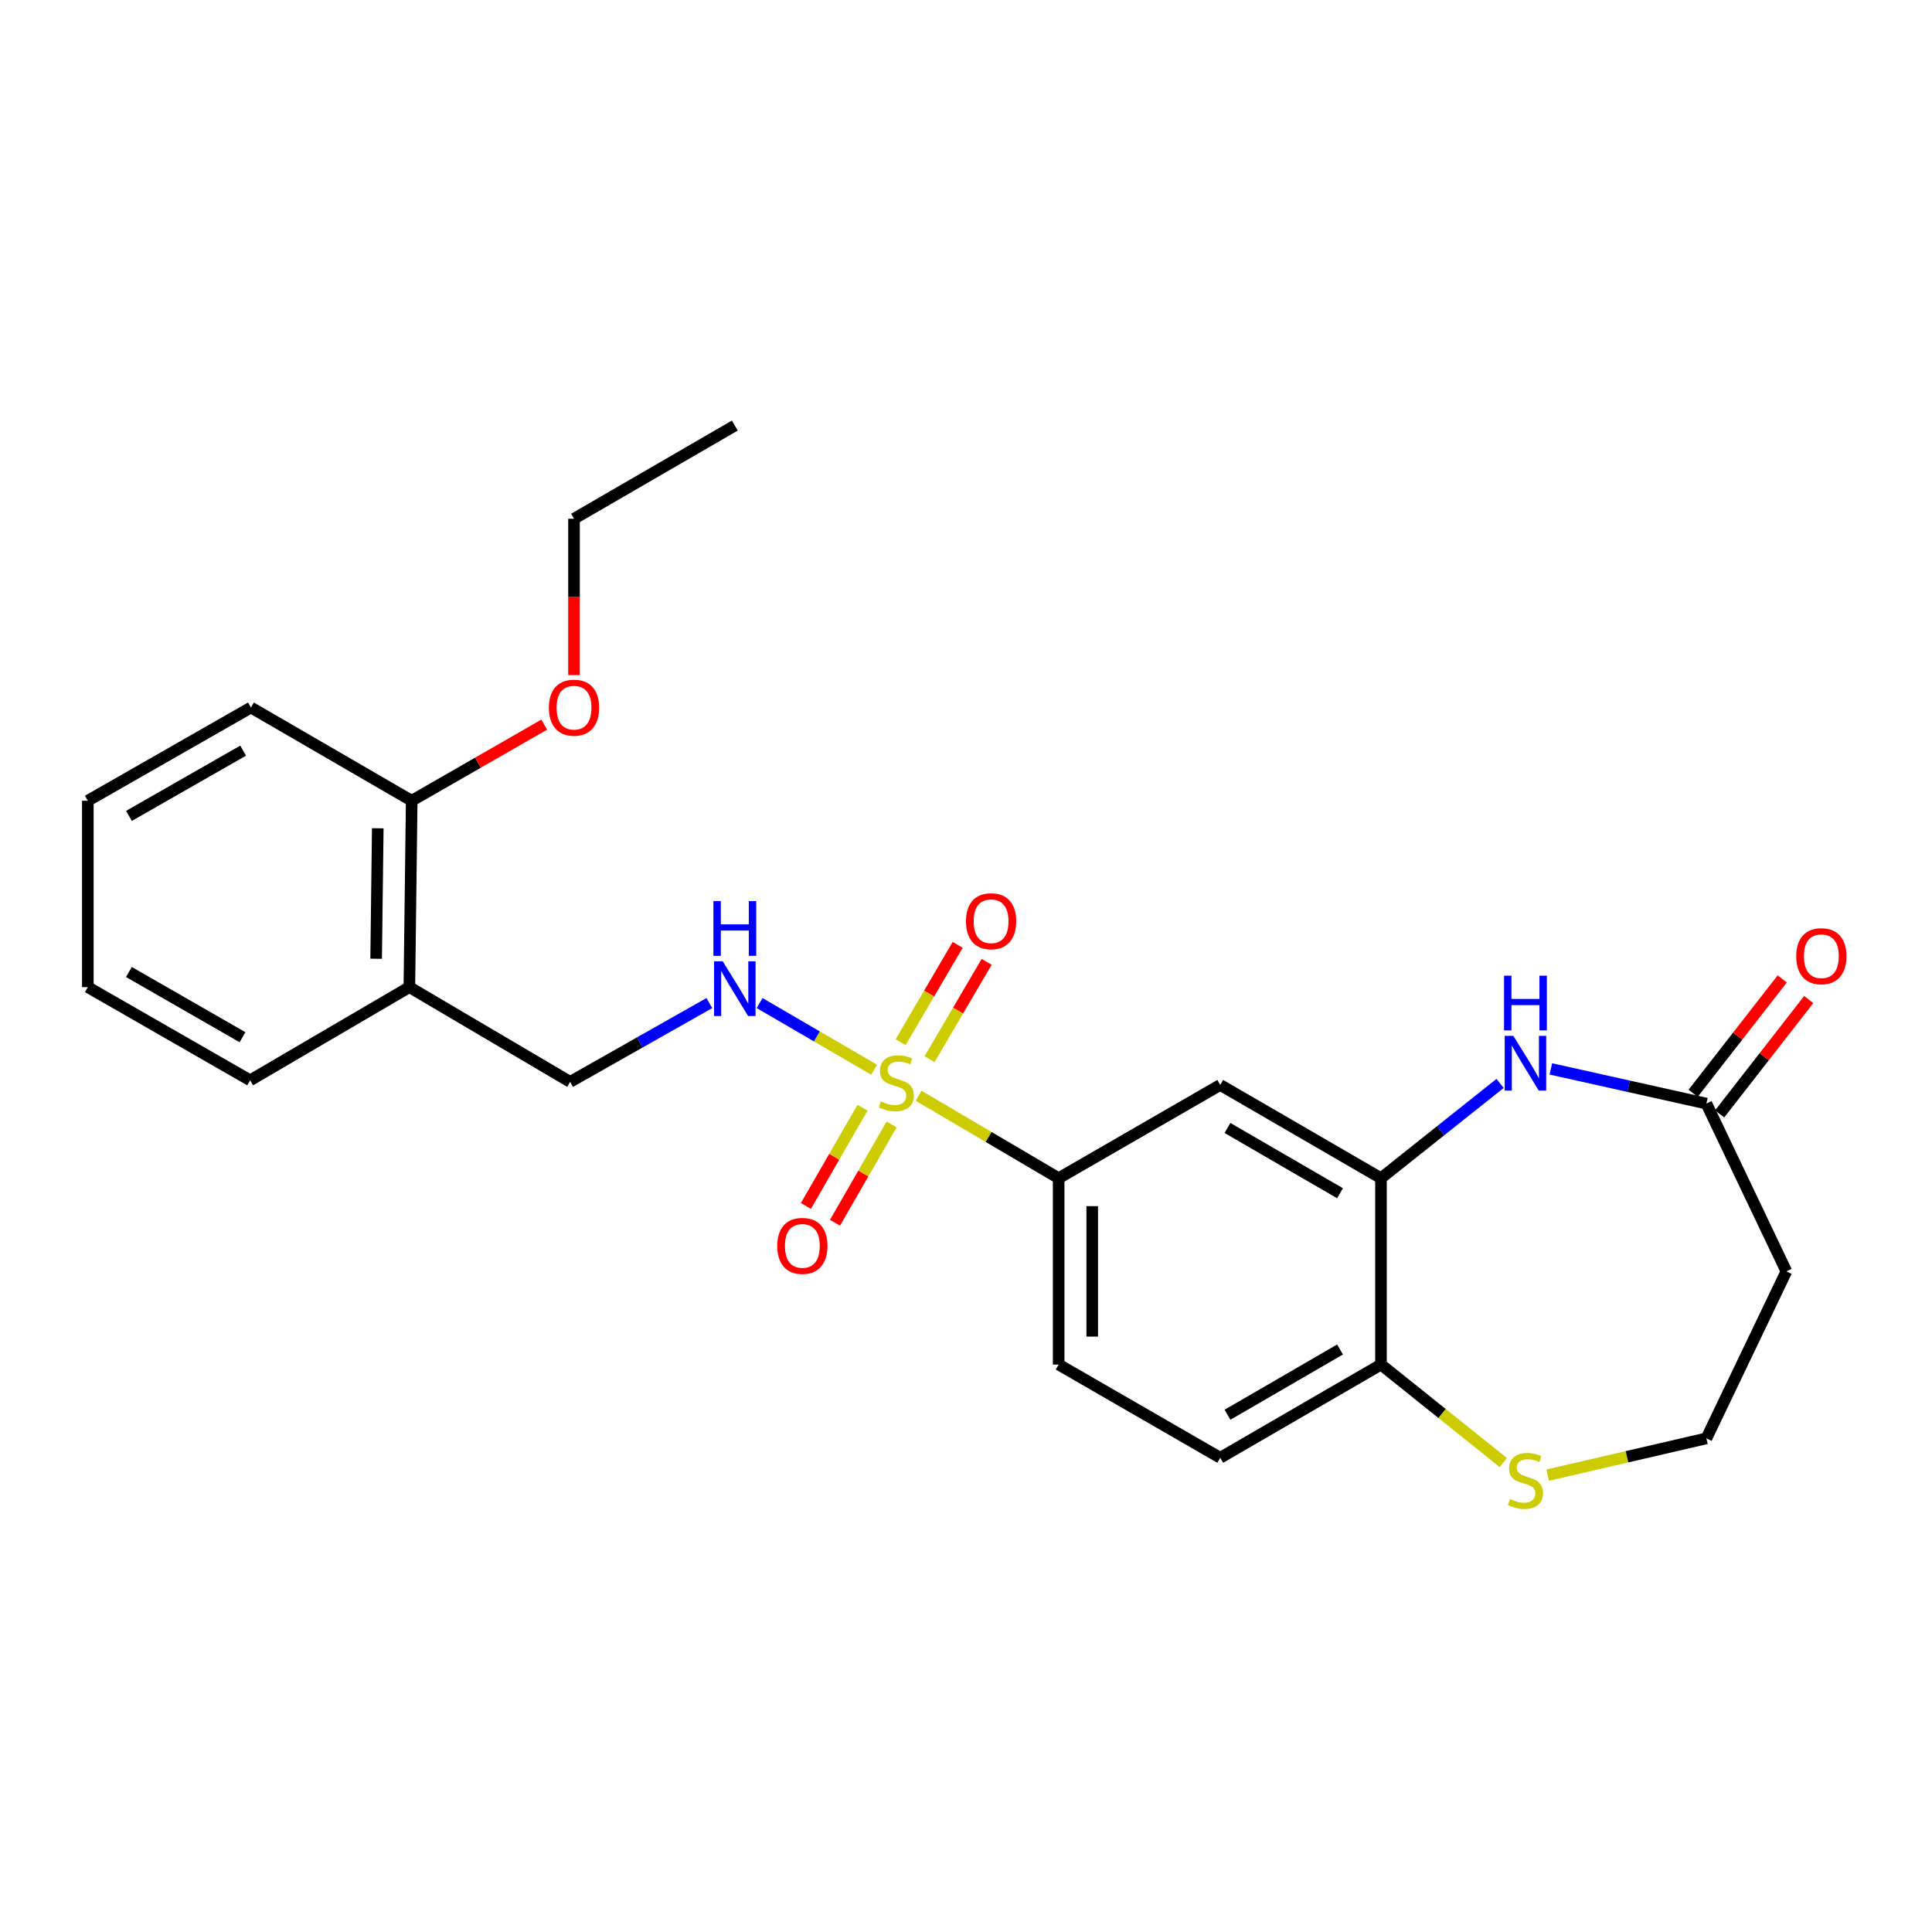 <?xml version='1.0' encoding='iso-8859-1'?>
<svg version='1.1' baseProfile='full'
              xmlns='http://www.w3.org/2000/svg'
                      xmlns:rdkit='http://www.rdkit.org/xml'
                      xmlns:xlink='http://www.w3.org/1999/xlink'
                  xml:space='preserve'
width='1000px' height='1000px' viewBox='0 0 1000 1000'>
<!-- END OF HEADER -->
<rect style='opacity:1.0;fill:#FFFFFF;stroke:none' width='1000' height='1000' x='0' y='0'> </rect>
<path class='bond-2' d='M 475.457,567.157 L 511.707,588.494' style='fill:none;fill-rule:evenodd;stroke:#CCCC00;stroke-width:6px;stroke-linecap:butt;stroke-linejoin:miter;stroke-opacity:1' />
<path class='bond-2' d='M 511.707,588.494 L 547.957,609.831' style='fill:none;fill-rule:evenodd;stroke:#000000;stroke-width:6px;stroke-linecap:butt;stroke-linejoin:miter;stroke-opacity:1' />
<path class='bond-3' d='M 452.441,553.687 L 422.802,536.439' style='fill:none;fill-rule:evenodd;stroke:#CCCC00;stroke-width:6px;stroke-linecap:butt;stroke-linejoin:miter;stroke-opacity:1' />
<path class='bond-3' d='M 422.802,536.439 L 393.163,519.19' style='fill:none;fill-rule:evenodd;stroke:#0000FF;stroke-width:6px;stroke-linecap:butt;stroke-linejoin:miter;stroke-opacity:1' />
<path class='bond-7' d='M 446.433,573.355 L 431.784,598.776' style='fill:none;fill-rule:evenodd;stroke:#CCCC00;stroke-width:6px;stroke-linecap:butt;stroke-linejoin:miter;stroke-opacity:1' />
<path class='bond-7' d='M 431.784,598.776 L 417.136,624.197' style='fill:none;fill-rule:evenodd;stroke:#FF0000;stroke-width:6px;stroke-linecap:butt;stroke-linejoin:miter;stroke-opacity:1' />
<path class='bond-7' d='M 461.491,582.032 L 446.842,607.453' style='fill:none;fill-rule:evenodd;stroke:#CCCC00;stroke-width:6px;stroke-linecap:butt;stroke-linejoin:miter;stroke-opacity:1' />
<path class='bond-7' d='M 446.842,607.453 L 432.194,632.874' style='fill:none;fill-rule:evenodd;stroke:#FF0000;stroke-width:6px;stroke-linecap:butt;stroke-linejoin:miter;stroke-opacity:1' />
<path class='bond-8' d='M 481.137,548.23 L 495.912,523.039' style='fill:none;fill-rule:evenodd;stroke:#CCCC00;stroke-width:6px;stroke-linecap:butt;stroke-linejoin:miter;stroke-opacity:1' />
<path class='bond-8' d='M 495.912,523.039 L 510.686,497.847' style='fill:none;fill-rule:evenodd;stroke:#FF0000;stroke-width:6px;stroke-linecap:butt;stroke-linejoin:miter;stroke-opacity:1' />
<path class='bond-8' d='M 466.146,539.438 L 480.92,514.247' style='fill:none;fill-rule:evenodd;stroke:#CCCC00;stroke-width:6px;stroke-linecap:butt;stroke-linejoin:miter;stroke-opacity:1' />
<path class='bond-8' d='M 480.92,514.247 L 495.695,489.055' style='fill:none;fill-rule:evenodd;stroke:#FF0000;stroke-width:6px;stroke-linecap:butt;stroke-linejoin:miter;stroke-opacity:1' />
<path class='bond-0' d='M 776.443,560.775 L 745.619,585.303' style='fill:none;fill-rule:evenodd;stroke:#0000FF;stroke-width:6px;stroke-linecap:butt;stroke-linejoin:miter;stroke-opacity:1' />
<path class='bond-0' d='M 745.619,585.303 L 714.795,609.831' style='fill:none;fill-rule:evenodd;stroke:#000000;stroke-width:6px;stroke-linecap:butt;stroke-linejoin:miter;stroke-opacity:1' />
<path class='bond-5' d='M 802.711,553.259 L 842.969,562.24' style='fill:none;fill-rule:evenodd;stroke:#0000FF;stroke-width:6px;stroke-linecap:butt;stroke-linejoin:miter;stroke-opacity:1' />
<path class='bond-5' d='M 842.969,562.24 L 883.226,571.221' style='fill:none;fill-rule:evenodd;stroke:#000000;stroke-width:6px;stroke-linecap:butt;stroke-linejoin:miter;stroke-opacity:1' />
<path class='bond-1' d='M 714.795,609.831 L 631.588,561.566' style='fill:none;fill-rule:evenodd;stroke:#000000;stroke-width:6px;stroke-linecap:butt;stroke-linejoin:miter;stroke-opacity:1' />
<path class='bond-1' d='M 693.594,617.624 L 635.349,583.838' style='fill:none;fill-rule:evenodd;stroke:#000000;stroke-width:6px;stroke-linecap:butt;stroke-linejoin:miter;stroke-opacity:1' />
<path class='bond-25' d='M 714.795,609.831 L 714.795,706.294' style='fill:none;fill-rule:evenodd;stroke:#000000;stroke-width:6px;stroke-linecap:butt;stroke-linejoin:miter;stroke-opacity:1' />
<path class='bond-4' d='M 547.957,609.831 L 631.588,561.566' style='fill:none;fill-rule:evenodd;stroke:#000000;stroke-width:6px;stroke-linecap:butt;stroke-linejoin:miter;stroke-opacity:1' />
<path class='bond-13' d='M 547.957,609.831 L 547.957,706.294' style='fill:none;fill-rule:evenodd;stroke:#000000;stroke-width:6px;stroke-linecap:butt;stroke-linejoin:miter;stroke-opacity:1' />
<path class='bond-13' d='M 565.336,624.3 L 565.336,691.824' style='fill:none;fill-rule:evenodd;stroke:#000000;stroke-width:6px;stroke-linecap:butt;stroke-linejoin:miter;stroke-opacity:1' />
<path class='bond-11' d='M 367.149,519.192 L 331.126,539.582' style='fill:none;fill-rule:evenodd;stroke:#0000FF;stroke-width:6px;stroke-linecap:butt;stroke-linejoin:miter;stroke-opacity:1' />
<path class='bond-11' d='M 331.126,539.582 L 295.103,559.973' style='fill:none;fill-rule:evenodd;stroke:#000000;stroke-width:6px;stroke-linecap:butt;stroke-linejoin:miter;stroke-opacity:1' />
<path class='bond-12' d='M 883.226,571.221 L 924.626,658.057' style='fill:none;fill-rule:evenodd;stroke:#000000;stroke-width:6px;stroke-linecap:butt;stroke-linejoin:miter;stroke-opacity:1' />
<path class='bond-14' d='M 890.08,576.561 L 913.139,546.966' style='fill:none;fill-rule:evenodd;stroke:#000000;stroke-width:6px;stroke-linecap:butt;stroke-linejoin:miter;stroke-opacity:1' />
<path class='bond-14' d='M 913.139,546.966 L 936.198,517.371' style='fill:none;fill-rule:evenodd;stroke:#FF0000;stroke-width:6px;stroke-linecap:butt;stroke-linejoin:miter;stroke-opacity:1' />
<path class='bond-14' d='M 876.371,565.88 L 899.43,536.285' style='fill:none;fill-rule:evenodd;stroke:#000000;stroke-width:6px;stroke-linecap:butt;stroke-linejoin:miter;stroke-opacity:1' />
<path class='bond-14' d='M 899.43,536.285 L 922.489,506.69' style='fill:none;fill-rule:evenodd;stroke:#FF0000;stroke-width:6px;stroke-linecap:butt;stroke-linejoin:miter;stroke-opacity:1' />
<path class='bond-6' d='M 714.795,706.294 L 631.588,754.54' style='fill:none;fill-rule:evenodd;stroke:#000000;stroke-width:6px;stroke-linecap:butt;stroke-linejoin:miter;stroke-opacity:1' />
<path class='bond-6' d='M 693.596,698.496 L 635.352,732.268' style='fill:none;fill-rule:evenodd;stroke:#000000;stroke-width:6px;stroke-linecap:butt;stroke-linejoin:miter;stroke-opacity:1' />
<path class='bond-9' d='M 714.795,706.294 L 746.446,731.647' style='fill:none;fill-rule:evenodd;stroke:#000000;stroke-width:6px;stroke-linecap:butt;stroke-linejoin:miter;stroke-opacity:1' />
<path class='bond-9' d='M 746.446,731.647 L 778.097,757.001' style='fill:none;fill-rule:evenodd;stroke:#CCCC00;stroke-width:6px;stroke-linecap:butt;stroke-linejoin:miter;stroke-opacity:1' />
<path class='bond-17' d='M 801.056,763.533 L 842.141,754.016' style='fill:none;fill-rule:evenodd;stroke:#CCCC00;stroke-width:6px;stroke-linecap:butt;stroke-linejoin:miter;stroke-opacity:1' />
<path class='bond-17' d='M 842.141,754.016 L 883.226,744.498' style='fill:none;fill-rule:evenodd;stroke:#000000;stroke-width:6px;stroke-linecap:butt;stroke-linejoin:miter;stroke-opacity:1' />
<path class='bond-10' d='M 211.887,510.935 L 295.103,559.973' style='fill:none;fill-rule:evenodd;stroke:#000000;stroke-width:6px;stroke-linecap:butt;stroke-linejoin:miter;stroke-opacity:1' />
<path class='bond-15' d='M 211.887,510.935 L 213.094,414.463' style='fill:none;fill-rule:evenodd;stroke:#000000;stroke-width:6px;stroke-linecap:butt;stroke-linejoin:miter;stroke-opacity:1' />
<path class='bond-15' d='M 194.69,496.247 L 195.535,428.716' style='fill:none;fill-rule:evenodd;stroke:#000000;stroke-width:6px;stroke-linecap:butt;stroke-linejoin:miter;stroke-opacity:1' />
<path class='bond-19' d='M 211.887,510.935 L 129.472,559.171' style='fill:none;fill-rule:evenodd;stroke:#000000;stroke-width:6px;stroke-linecap:butt;stroke-linejoin:miter;stroke-opacity:1' />
<path class='bond-27' d='M 924.626,658.057 L 883.226,744.498' style='fill:none;fill-rule:evenodd;stroke:#000000;stroke-width:6px;stroke-linecap:butt;stroke-linejoin:miter;stroke-opacity:1' />
<path class='bond-16' d='M 547.957,706.294 L 631.588,754.54' style='fill:none;fill-rule:evenodd;stroke:#000000;stroke-width:6px;stroke-linecap:butt;stroke-linejoin:miter;stroke-opacity:1' />
<path class='bond-18' d='M 213.094,414.463 L 247.391,394.764' style='fill:none;fill-rule:evenodd;stroke:#000000;stroke-width:6px;stroke-linecap:butt;stroke-linejoin:miter;stroke-opacity:1' />
<path class='bond-18' d='M 247.391,394.764 L 281.689,375.065' style='fill:none;fill-rule:evenodd;stroke:#FF0000;stroke-width:6px;stroke-linecap:butt;stroke-linejoin:miter;stroke-opacity:1' />
<path class='bond-20' d='M 213.094,414.463 L 129.887,366.207' style='fill:none;fill-rule:evenodd;stroke:#000000;stroke-width:6px;stroke-linecap:butt;stroke-linejoin:miter;stroke-opacity:1' />
<path class='bond-21' d='M 297.111,349.445 L 297.111,308.977' style='fill:none;fill-rule:evenodd;stroke:#FF0000;stroke-width:6px;stroke-linecap:butt;stroke-linejoin:miter;stroke-opacity:1' />
<path class='bond-21' d='M 297.111,308.977 L 297.111,268.508' style='fill:none;fill-rule:evenodd;stroke:#000000;stroke-width:6px;stroke-linecap:butt;stroke-linejoin:miter;stroke-opacity:1' />
<path class='bond-23' d='M 129.472,559.171 L 45.455,510.935' style='fill:none;fill-rule:evenodd;stroke:#000000;stroke-width:6px;stroke-linecap:butt;stroke-linejoin:miter;stroke-opacity:1' />
<path class='bond-23' d='M 125.522,536.864 L 66.71,503.099' style='fill:none;fill-rule:evenodd;stroke:#000000;stroke-width:6px;stroke-linecap:butt;stroke-linejoin:miter;stroke-opacity:1' />
<path class='bond-26' d='M 129.887,366.207 L 45.455,414.463' style='fill:none;fill-rule:evenodd;stroke:#000000;stroke-width:6px;stroke-linecap:butt;stroke-linejoin:miter;stroke-opacity:1' />
<path class='bond-26' d='M 125.846,388.534 L 66.743,422.313' style='fill:none;fill-rule:evenodd;stroke:#000000;stroke-width:6px;stroke-linecap:butt;stroke-linejoin:miter;stroke-opacity:1' />
<path class='bond-22' d='M 297.111,268.508 L 380.337,220.282' style='fill:none;fill-rule:evenodd;stroke:#000000;stroke-width:6px;stroke-linecap:butt;stroke-linejoin:miter;stroke-opacity:1' />
<path class='bond-24' d='M 45.455,510.935 L 45.455,414.463' style='fill:none;fill-rule:evenodd;stroke:#000000;stroke-width:6px;stroke-linecap:butt;stroke-linejoin:miter;stroke-opacity:1' />
<path  class='atom-0' d='M 455.939 570.098
Q 456.259 570.218, 457.579 570.778
Q 458.899 571.338, 460.339 571.698
Q 461.819 572.018, 463.259 572.018
Q 465.939 572.018, 467.499 570.738
Q 469.059 569.418, 469.059 567.138
Q 469.059 565.578, 468.259 564.618
Q 467.499 563.658, 466.299 563.138
Q 465.099 562.618, 463.099 562.018
Q 460.579 561.258, 459.059 560.538
Q 457.579 559.818, 456.499 558.298
Q 455.459 556.778, 455.459 554.218
Q 455.459 550.658, 457.859 548.458
Q 460.299 546.258, 465.099 546.258
Q 468.379 546.258, 472.099 547.818
L 471.179 550.898
Q 467.779 549.498, 465.219 549.498
Q 462.459 549.498, 460.939 550.658
Q 459.419 551.778, 459.459 553.738
Q 459.459 555.258, 460.219 556.178
Q 461.019 557.098, 462.139 557.618
Q 463.299 558.138, 465.219 558.738
Q 467.779 559.538, 469.299 560.338
Q 470.819 561.138, 471.899 562.778
Q 473.019 564.378, 473.019 567.138
Q 473.019 571.058, 470.379 573.178
Q 467.779 575.258, 463.419 575.258
Q 460.899 575.258, 458.979 574.698
Q 457.099 574.178, 454.859 573.258
L 455.939 570.098
' fill='#CCCC00'/>
<path  class='atom-1' d='M 783.313 536.167
L 792.593 551.167
Q 793.513 552.647, 794.993 555.327
Q 796.473 558.007, 796.553 558.167
L 796.553 536.167
L 800.313 536.167
L 800.313 564.487
L 796.433 564.487
L 786.473 548.087
Q 785.313 546.167, 784.073 543.967
Q 782.873 541.767, 782.513 541.087
L 782.513 564.487
L 778.833 564.487
L 778.833 536.167
L 783.313 536.167
' fill='#0000FF'/>
<path  class='atom-1' d='M 778.493 505.015
L 782.333 505.015
L 782.333 517.055
L 796.813 517.055
L 796.813 505.015
L 800.653 505.015
L 800.653 533.335
L 796.813 533.335
L 796.813 520.255
L 782.333 520.255
L 782.333 533.335
L 778.493 533.335
L 778.493 505.015
' fill='#0000FF'/>
<path  class='atom-4' d='M 374.077 497.567
L 383.357 512.567
Q 384.277 514.047, 385.757 516.727
Q 387.237 519.407, 387.317 519.567
L 387.317 497.567
L 391.077 497.567
L 391.077 525.887
L 387.197 525.887
L 377.237 509.487
Q 376.077 507.567, 374.837 505.367
Q 373.637 503.167, 373.277 502.487
L 373.277 525.887
L 369.597 525.887
L 369.597 497.567
L 374.077 497.567
' fill='#0000FF'/>
<path  class='atom-4' d='M 369.257 466.415
L 373.097 466.415
L 373.097 478.455
L 387.577 478.455
L 387.577 466.415
L 391.417 466.415
L 391.417 494.735
L 387.577 494.735
L 387.577 481.655
L 373.097 481.655
L 373.097 494.735
L 369.257 494.735
L 369.257 466.415
' fill='#0000FF'/>
<path  class='atom-8' d='M 402.298 644.872
Q 402.298 638.072, 405.658 634.272
Q 409.018 630.472, 415.298 630.472
Q 421.578 630.472, 424.938 634.272
Q 428.298 638.072, 428.298 644.872
Q 428.298 651.752, 424.898 655.672
Q 421.498 659.552, 415.298 659.552
Q 409.058 659.552, 405.658 655.672
Q 402.298 651.792, 402.298 644.872
M 415.298 656.352
Q 419.618 656.352, 421.938 653.472
Q 424.298 650.552, 424.298 644.872
Q 424.298 639.312, 421.938 636.512
Q 419.618 633.672, 415.298 633.672
Q 410.978 633.672, 408.618 636.472
Q 406.298 639.272, 406.298 644.872
Q 406.298 650.592, 408.618 653.472
Q 410.978 656.352, 415.298 656.352
' fill='#FF0000'/>
<path  class='atom-9' d='M 499.987 476.827
Q 499.987 470.027, 503.347 466.227
Q 506.707 462.427, 512.987 462.427
Q 519.267 462.427, 522.627 466.227
Q 525.987 470.027, 525.987 476.827
Q 525.987 483.707, 522.587 487.627
Q 519.187 491.507, 512.987 491.507
Q 506.747 491.507, 503.347 487.627
Q 499.987 483.747, 499.987 476.827
M 512.987 488.307
Q 517.307 488.307, 519.627 485.427
Q 521.987 482.507, 521.987 476.827
Q 521.987 471.267, 519.627 468.467
Q 517.307 465.627, 512.987 465.627
Q 508.667 465.627, 506.307 468.427
Q 503.987 471.227, 503.987 476.827
Q 503.987 482.547, 506.307 485.427
Q 508.667 488.307, 512.987 488.307
' fill='#FF0000'/>
<path  class='atom-10' d='M 781.573 775.913
Q 781.893 776.033, 783.213 776.593
Q 784.533 777.153, 785.973 777.513
Q 787.453 777.833, 788.893 777.833
Q 791.573 777.833, 793.133 776.553
Q 794.693 775.233, 794.693 772.953
Q 794.693 771.393, 793.893 770.433
Q 793.133 769.473, 791.933 768.953
Q 790.733 768.433, 788.733 767.833
Q 786.213 767.073, 784.693 766.353
Q 783.213 765.633, 782.133 764.113
Q 781.093 762.593, 781.093 760.033
Q 781.093 756.473, 783.493 754.273
Q 785.933 752.073, 790.733 752.073
Q 794.013 752.073, 797.733 753.633
L 796.813 756.713
Q 793.413 755.313, 790.853 755.313
Q 788.093 755.313, 786.573 756.473
Q 785.053 757.593, 785.093 759.553
Q 785.093 761.073, 785.853 761.993
Q 786.653 762.913, 787.773 763.433
Q 788.933 763.953, 790.853 764.553
Q 793.413 765.353, 794.933 766.153
Q 796.453 766.953, 797.533 768.593
Q 798.653 770.193, 798.653 772.953
Q 798.653 776.873, 796.013 778.993
Q 793.413 781.073, 789.053 781.073
Q 786.533 781.073, 784.613 780.513
Q 782.733 779.993, 780.493 779.073
L 781.573 775.913
' fill='#CCCC00'/>
<path  class='atom-15' d='M 929.729 494.93
Q 929.729 488.13, 933.089 484.33
Q 936.449 480.53, 942.729 480.53
Q 949.009 480.53, 952.369 484.33
Q 955.729 488.13, 955.729 494.93
Q 955.729 501.81, 952.329 505.73
Q 948.929 509.61, 942.729 509.61
Q 936.489 509.61, 933.089 505.73
Q 929.729 501.85, 929.729 494.93
M 942.729 506.41
Q 947.049 506.41, 949.369 503.53
Q 951.729 500.61, 951.729 494.93
Q 951.729 489.37, 949.369 486.57
Q 947.049 483.73, 942.729 483.73
Q 938.409 483.73, 936.049 486.53
Q 933.729 489.33, 933.729 494.93
Q 933.729 500.65, 936.049 503.53
Q 938.409 506.41, 942.729 506.41
' fill='#FF0000'/>
<path  class='atom-19' d='M 284.111 366.287
Q 284.111 359.487, 287.471 355.687
Q 290.831 351.887, 297.111 351.887
Q 303.391 351.887, 306.751 355.687
Q 310.111 359.487, 310.111 366.287
Q 310.111 373.167, 306.711 377.087
Q 303.311 380.967, 297.111 380.967
Q 290.871 380.967, 287.471 377.087
Q 284.111 373.207, 284.111 366.287
M 297.111 377.767
Q 301.431 377.767, 303.751 374.887
Q 306.111 371.967, 306.111 366.287
Q 306.111 360.727, 303.751 357.927
Q 301.431 355.087, 297.111 355.087
Q 292.791 355.087, 290.431 357.887
Q 288.111 360.687, 288.111 366.287
Q 288.111 372.007, 290.431 374.887
Q 292.791 377.767, 297.111 377.767
' fill='#FF0000'/>
</svg>
